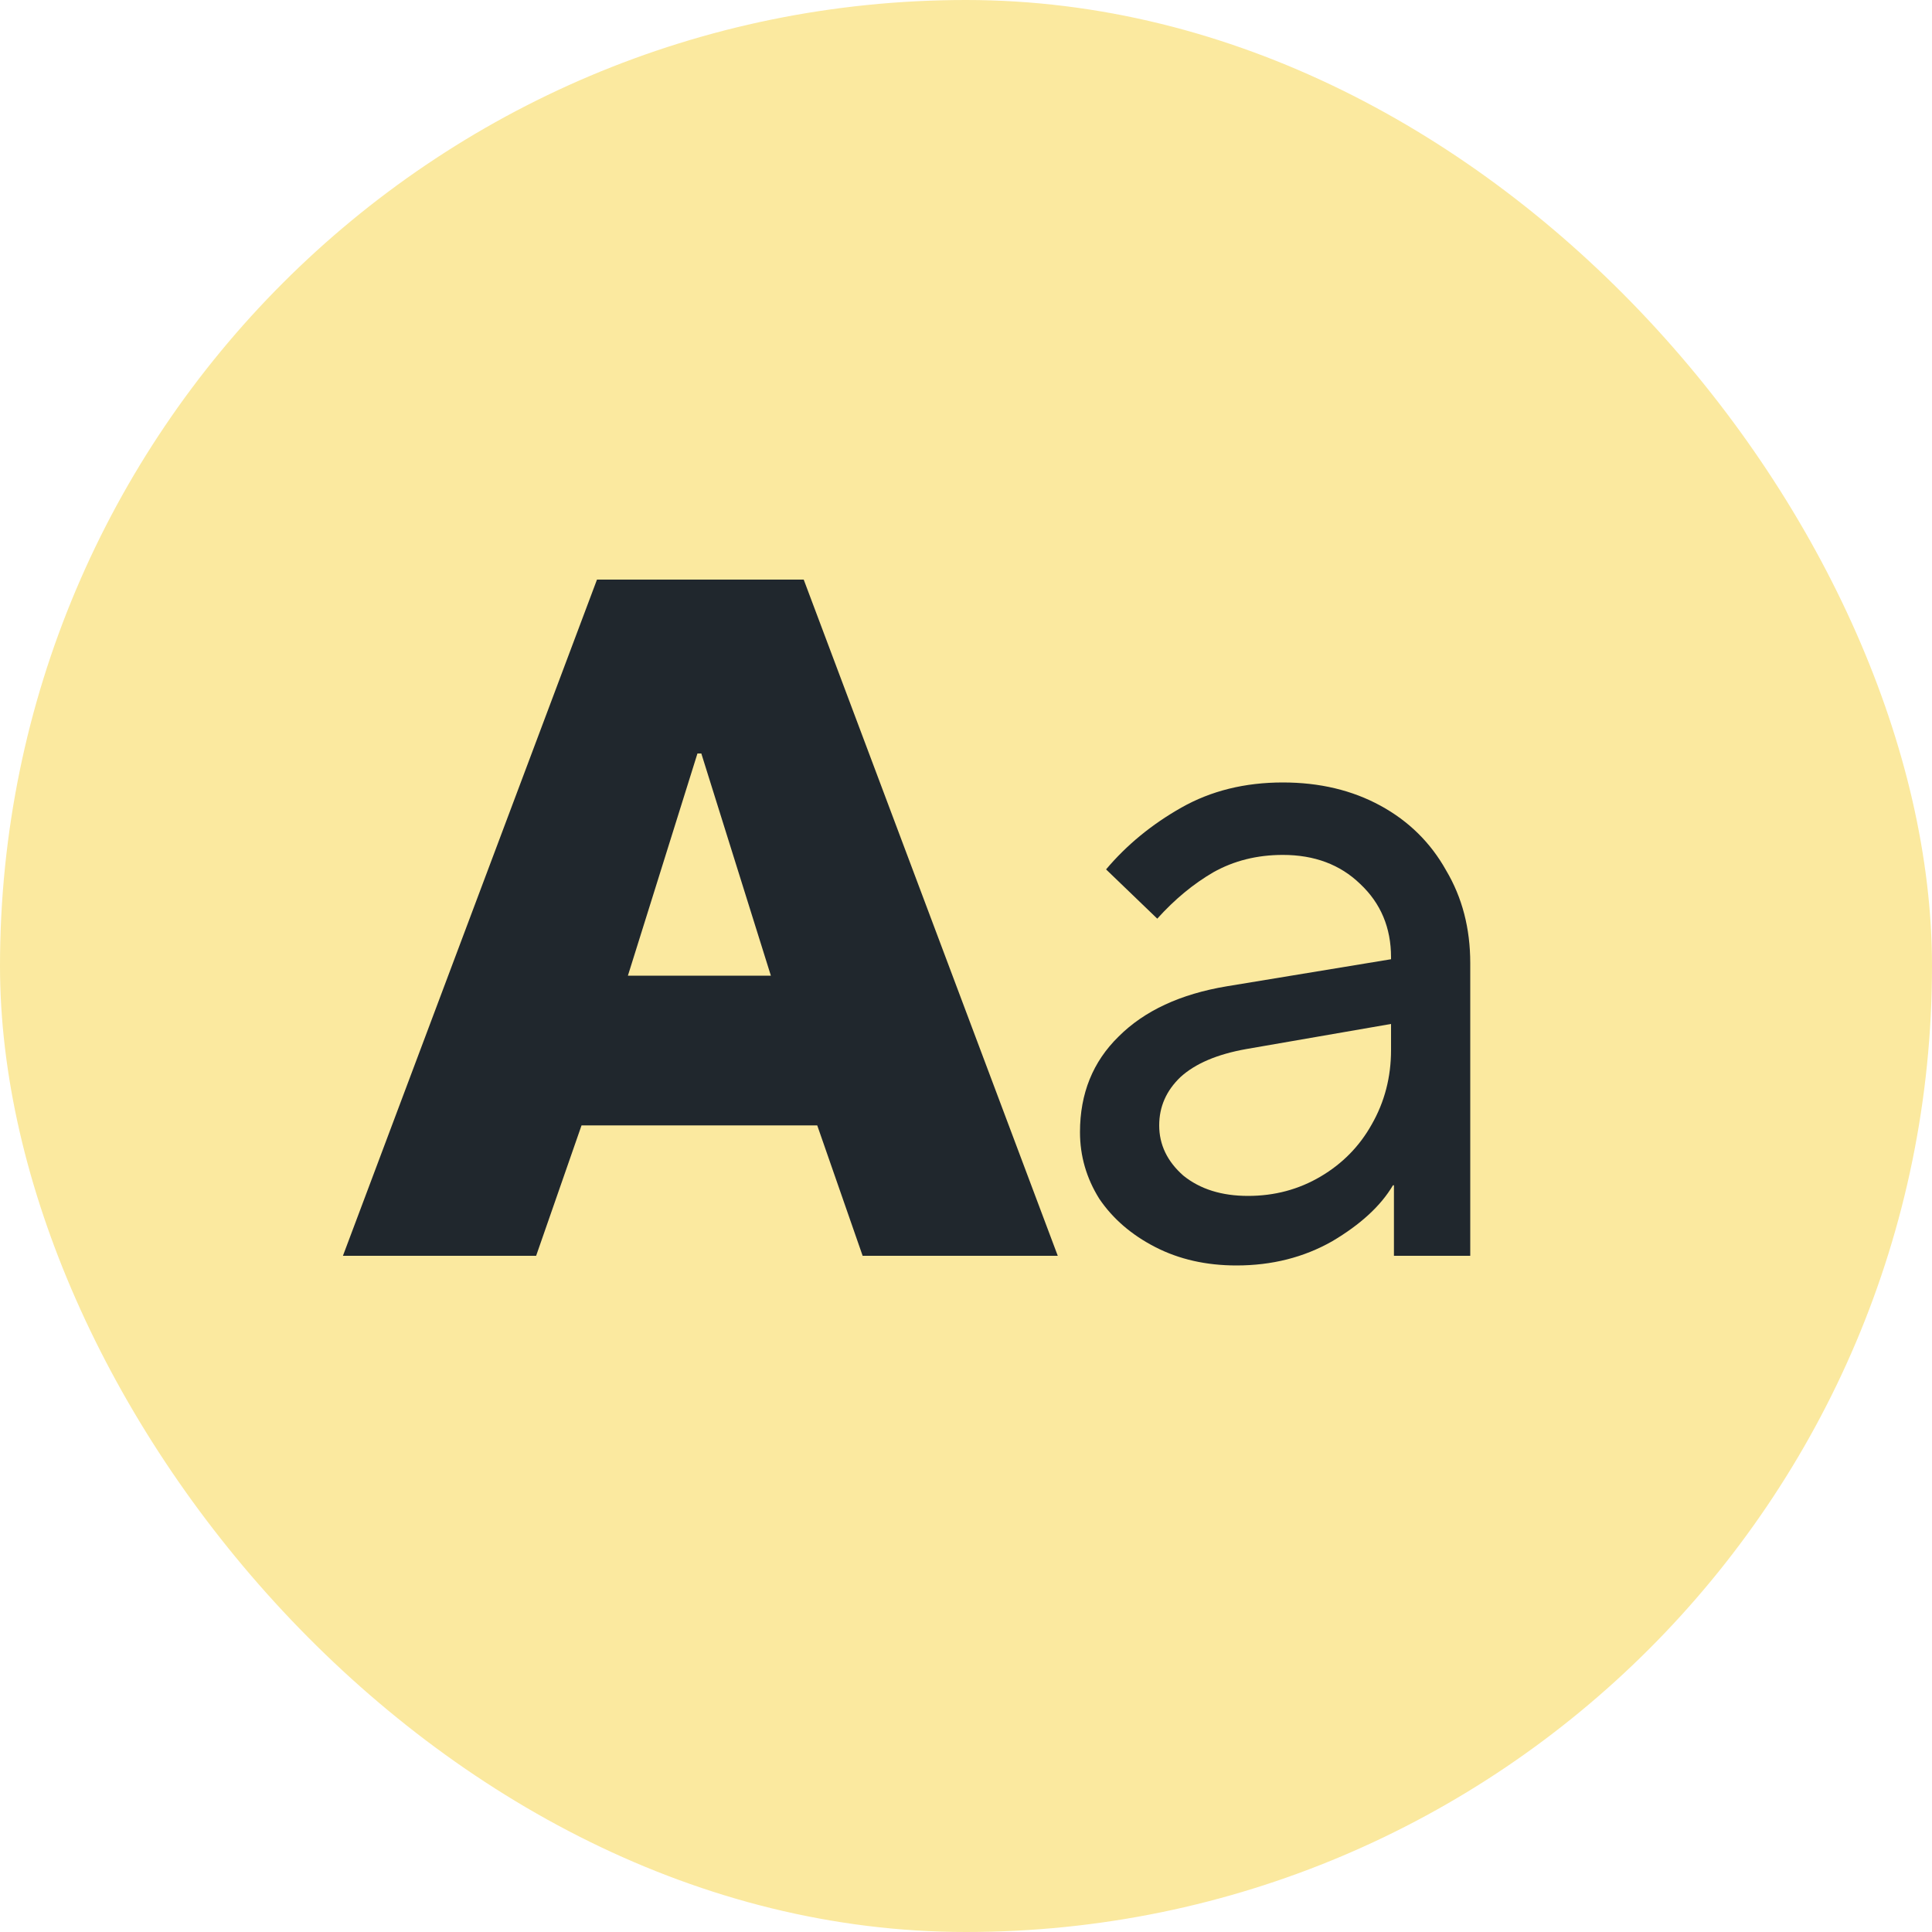 <svg width="40" height="40" viewBox="0 0 40 40" fill="none" xmlns="http://www.w3.org/2000/svg">
<rect width="40" height="40" rx="20" fill="#FBE99F"/>
<path d="M11.1 26H7.1L12.36 12H16.64L21.9 26H17.86L16.92 23.3H12.04L11.1 26ZM14.44 15.6L13 20.2H15.96L14.52 15.6H14.44ZM26.56 16.2C27.32 16.2 27.993 16.36 28.58 16.68C29.167 17 29.62 17.447 29.94 18.02C30.273 18.58 30.44 19.22 30.44 19.94V26H28.86V24.54H28.84C28.587 24.967 28.167 25.353 27.58 25.7C26.993 26.033 26.333 26.2 25.6 26.2C24.973 26.2 24.413 26.073 23.92 25.82C23.427 25.567 23.04 25.233 22.76 24.82C22.493 24.393 22.36 23.933 22.36 23.44C22.36 22.64 22.627 21.98 23.16 21.46C23.693 20.927 24.44 20.58 25.4 20.42L28.8 19.86V19.82C28.8 19.207 28.587 18.7 28.16 18.3C27.747 17.9 27.213 17.7 26.56 17.7C26.027 17.7 25.547 17.82 25.12 18.06C24.707 18.3 24.32 18.62 23.96 19.02L22.9 18C23.327 17.493 23.847 17.067 24.46 16.72C25.073 16.373 25.773 16.2 26.56 16.2ZM25.84 24.76C26.387 24.76 26.887 24.627 27.34 24.36C27.793 24.093 28.147 23.733 28.4 23.28C28.667 22.813 28.8 22.3 28.8 21.74V21.2L25.8 21.72C25.2 21.827 24.747 22.02 24.44 22.3C24.147 22.58 24 22.913 24 23.3C24 23.7 24.167 24.047 24.5 24.34C24.847 24.62 25.293 24.76 25.84 24.76Z" fill="#20272D"/>
</svg>
